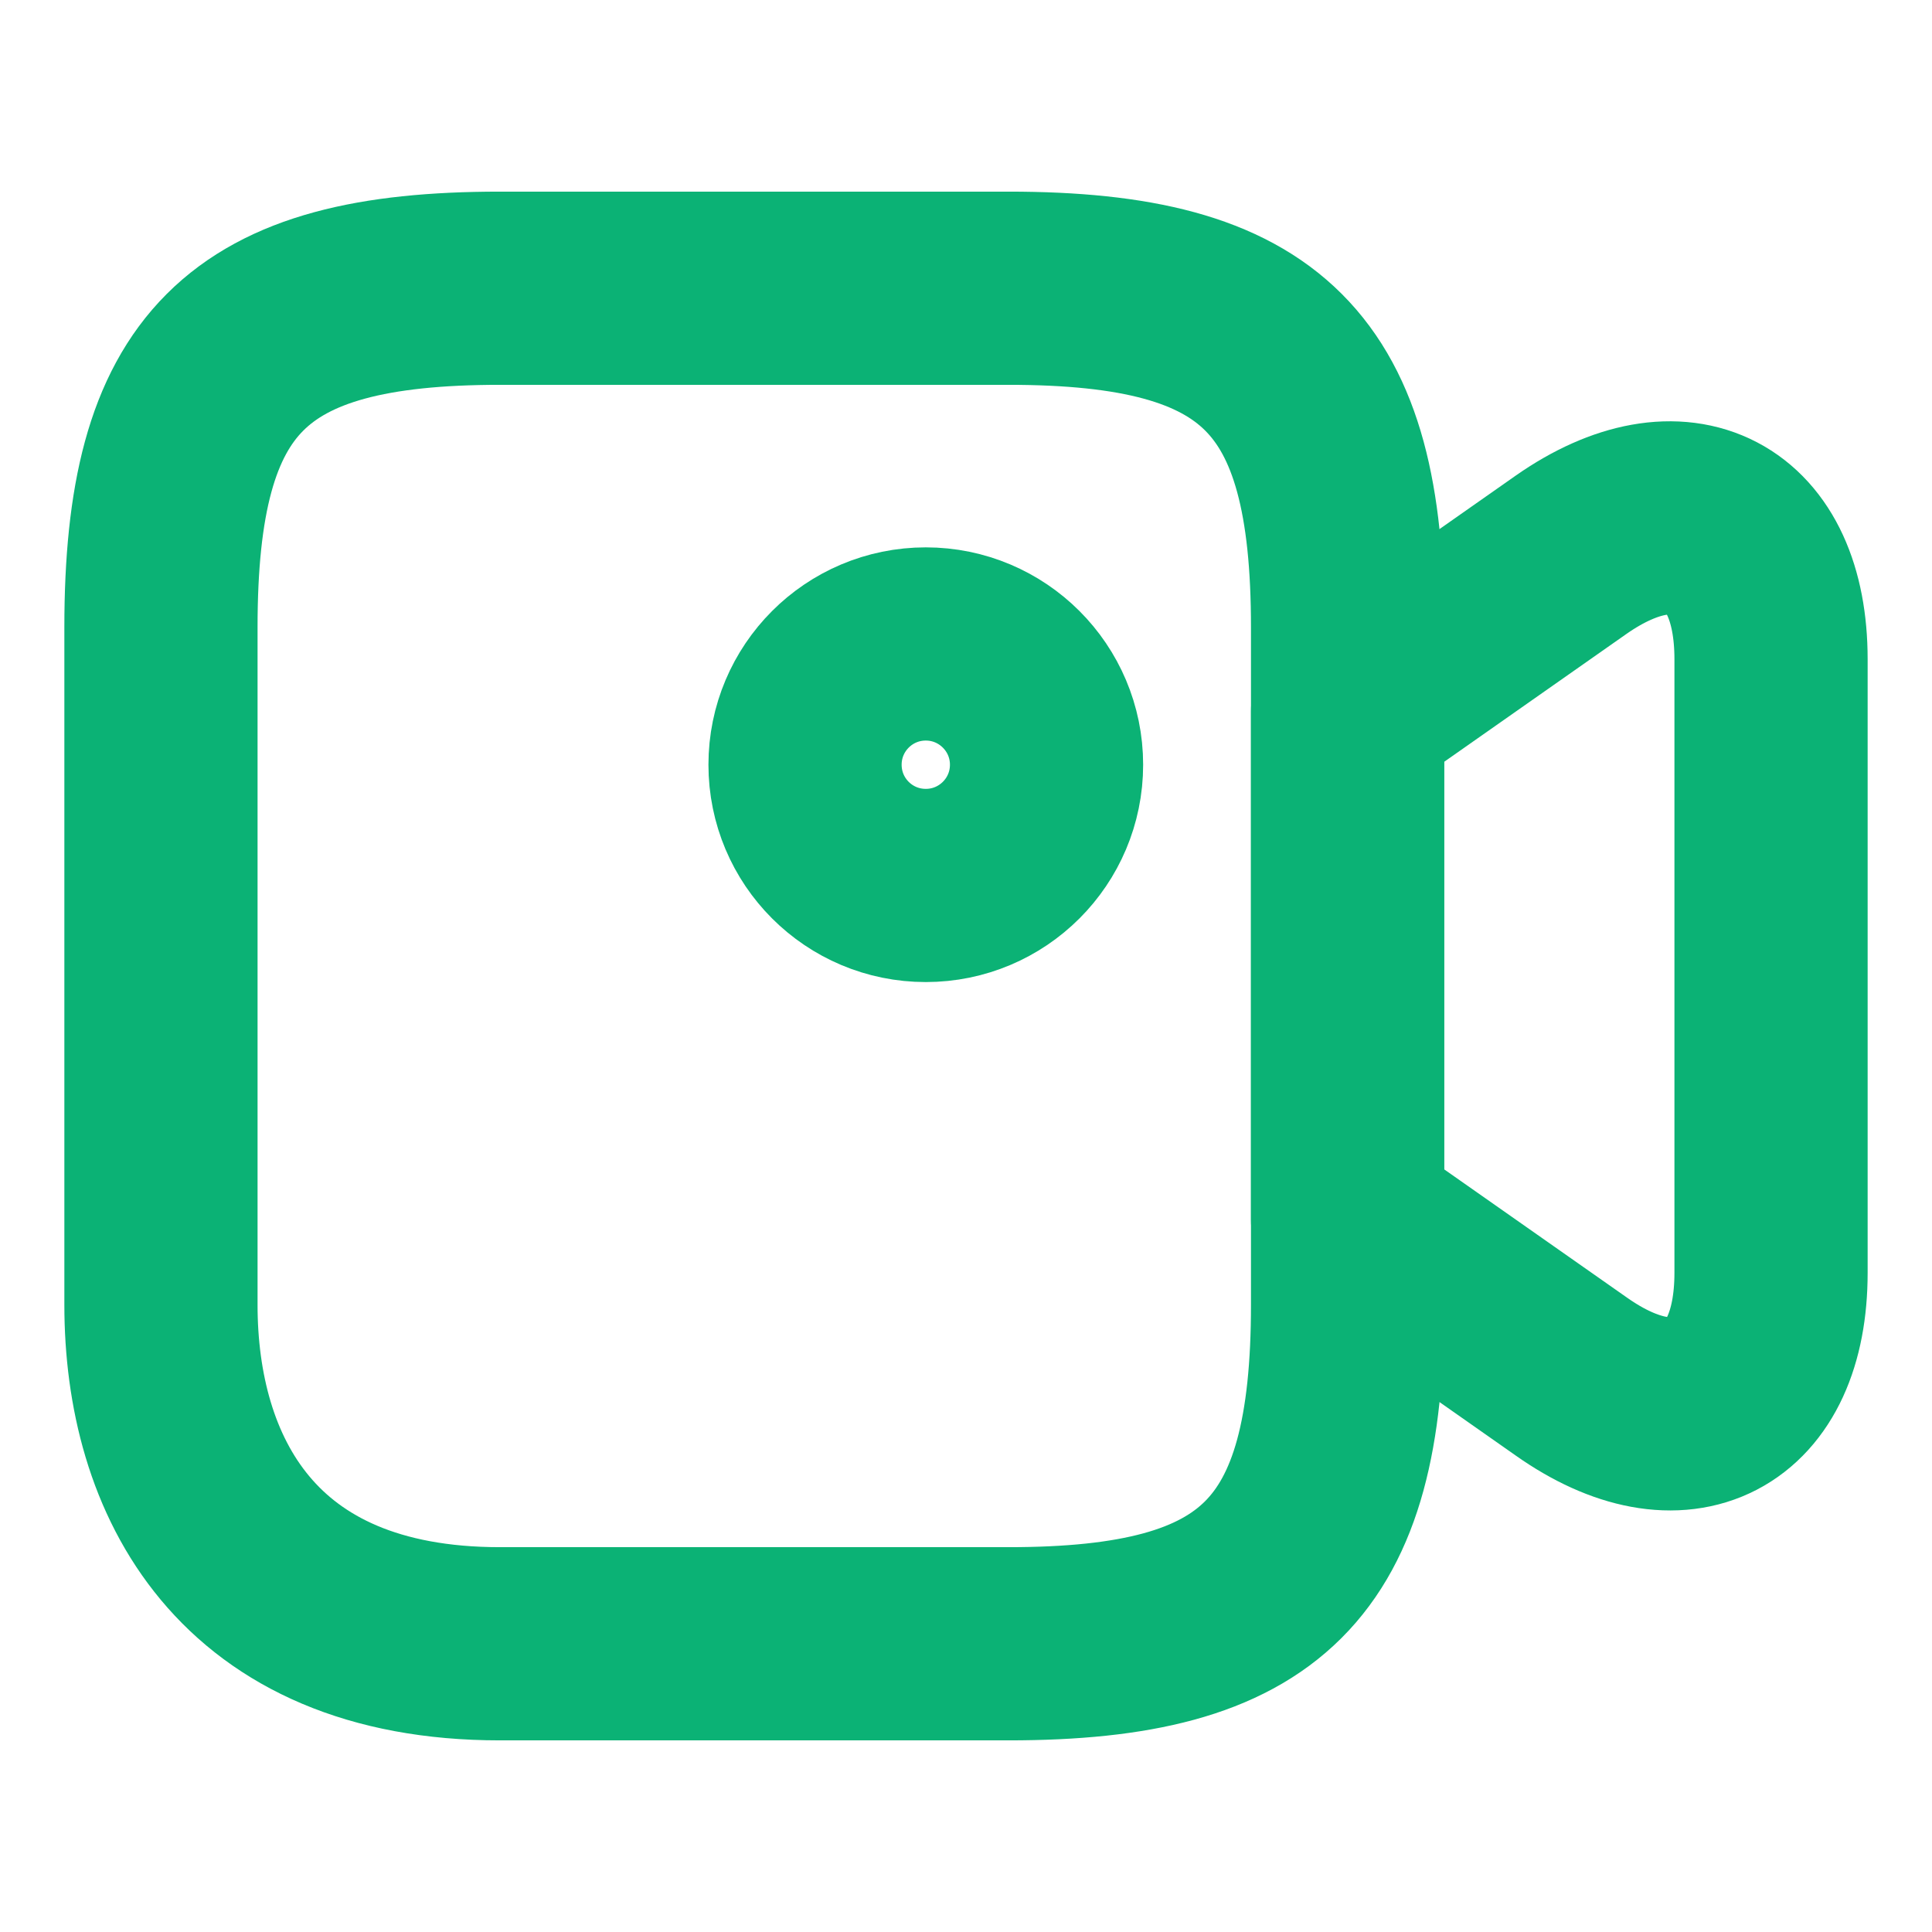 <?xml version="1.0" encoding="UTF-8"?> <svg xmlns="http://www.w3.org/2000/svg" width="16" height="16" viewBox="0 0 16 16" fill="none"><path d="M8.353 13.613H4.14C2.033 13.613 1.333 12.213 1.333 10.807V5.193C1.333 3.087 2.033 2.387 4.14 2.387H8.353C10.46 2.387 11.16 3.087 11.16 5.193V10.807C11.16 12.913 10.453 13.613 8.353 13.613Z" stroke="#0BB275" stroke-width="1.6" stroke-linecap="round" stroke-linejoin="round"></path><path d="M13.013 11.4L11.16 10.1V5.893L13.013 4.593C13.92 3.96 14.667 4.347 14.667 5.46V10.54C14.667 11.653 13.92 12.04 13.013 11.4Z" stroke="#0BB275" stroke-width="1.6" stroke-linecap="round" stroke-linejoin="round"></path><path d="M7.667 7.333C8.219 7.333 8.667 6.886 8.667 6.333C8.667 5.781 8.219 5.333 7.667 5.333C7.114 5.333 6.667 5.781 6.667 6.333C6.667 6.886 7.114 7.333 7.667 7.333Z" stroke="#0BB275" stroke-width="1.6" stroke-linecap="round" stroke-linejoin="round"></path></svg> 